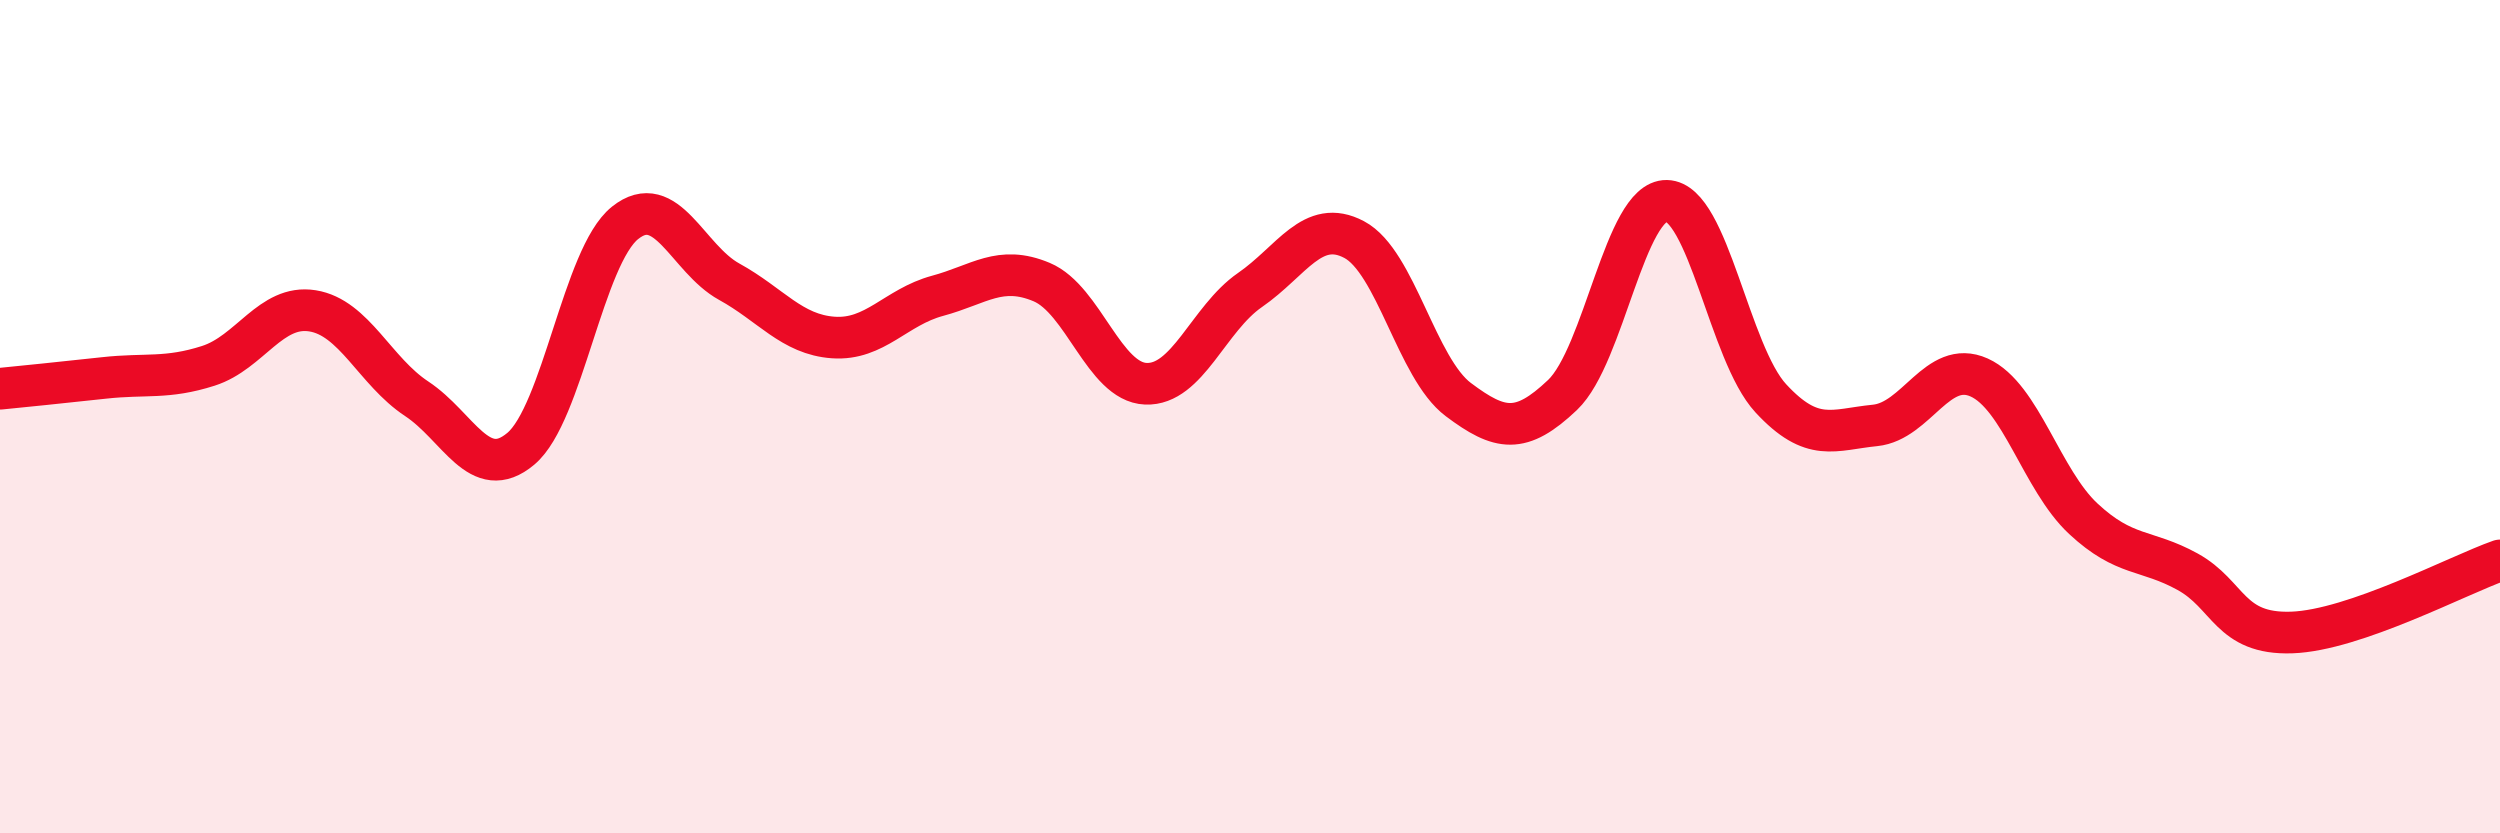 
    <svg width="60" height="20" viewBox="0 0 60 20" xmlns="http://www.w3.org/2000/svg">
      <path
        d="M 0,9.33 C 0.5,9.28 1.5,9.18 2.5,9.07 C 3.5,8.96 4,9.1 5,8.78 C 6,8.46 6.5,7.3 7.5,7.46 C 8.5,7.62 9,8.91 10,9.57 C 11,10.23 11.5,11.61 12.5,10.77 C 13.5,9.93 14,6.15 15,5.35 C 16,4.55 16.5,6.21 17.5,6.76 C 18.5,7.31 19,8.03 20,8.1 C 21,8.17 21.5,7.37 22.5,7.1 C 23.5,6.83 24,6.35 25,6.77 C 26,7.19 26.5,9.17 27.5,9.21 C 28.5,9.25 29,7.65 30,6.96 C 31,6.27 31.5,5.22 32.5,5.75 C 33.5,6.28 34,8.84 35,9.59 C 36,10.34 36.5,10.43 37.5,9.48 C 38.5,8.53 39,4.8 40,4.82 C 41,4.84 41.5,8.48 42.5,9.56 C 43.5,10.64 44,10.31 45,10.21 C 46,10.11 46.5,8.61 47.5,9.06 C 48.5,9.51 49,11.52 50,12.45 C 51,13.38 51.5,13.17 52.5,13.72 C 53.5,14.27 53.5,15.23 55,15.18 C 56.5,15.13 59,13.8 60,13.45L60 20L0 20Z"
        fill="#EB0A25"
        opacity="0.1"
        stroke-linecap="round"
        stroke-linejoin="round"
      />
      <path
        d="M 0,9.33 C 0.5,9.28 1.5,9.18 2.5,9.07 C 3.5,8.96 4,9.1 5,8.78 C 6,8.46 6.5,7.3 7.5,7.46 C 8.5,7.62 9,8.91 10,9.57 C 11,10.23 11.5,11.61 12.5,10.77 C 13.5,9.93 14,6.15 15,5.35 C 16,4.55 16.5,6.21 17.5,6.76 C 18.5,7.31 19,8.03 20,8.1 C 21,8.17 21.5,7.37 22.5,7.1 C 23.5,6.83 24,6.35 25,6.77 C 26,7.19 26.5,9.17 27.5,9.21 C 28.5,9.25 29,7.65 30,6.96 C 31,6.27 31.5,5.22 32.5,5.75 C 33.5,6.28 34,8.84 35,9.59 C 36,10.34 36.5,10.43 37.5,9.48 C 38.5,8.53 39,4.8 40,4.82 C 41,4.84 41.5,8.48 42.5,9.56 C 43.5,10.64 44,10.31 45,10.21 C 46,10.11 46.5,8.61 47.5,9.06 C 48.5,9.51 49,11.52 50,12.45 C 51,13.38 51.5,13.17 52.5,13.72 C 53.5,14.27 53.5,15.23 55,15.18 C 56.5,15.13 59,13.8 60,13.45"
        stroke="#EB0A25"
        stroke-width="1"
        fill="none"
        stroke-linecap="round"
        stroke-linejoin="round"
      />
    </svg>
  